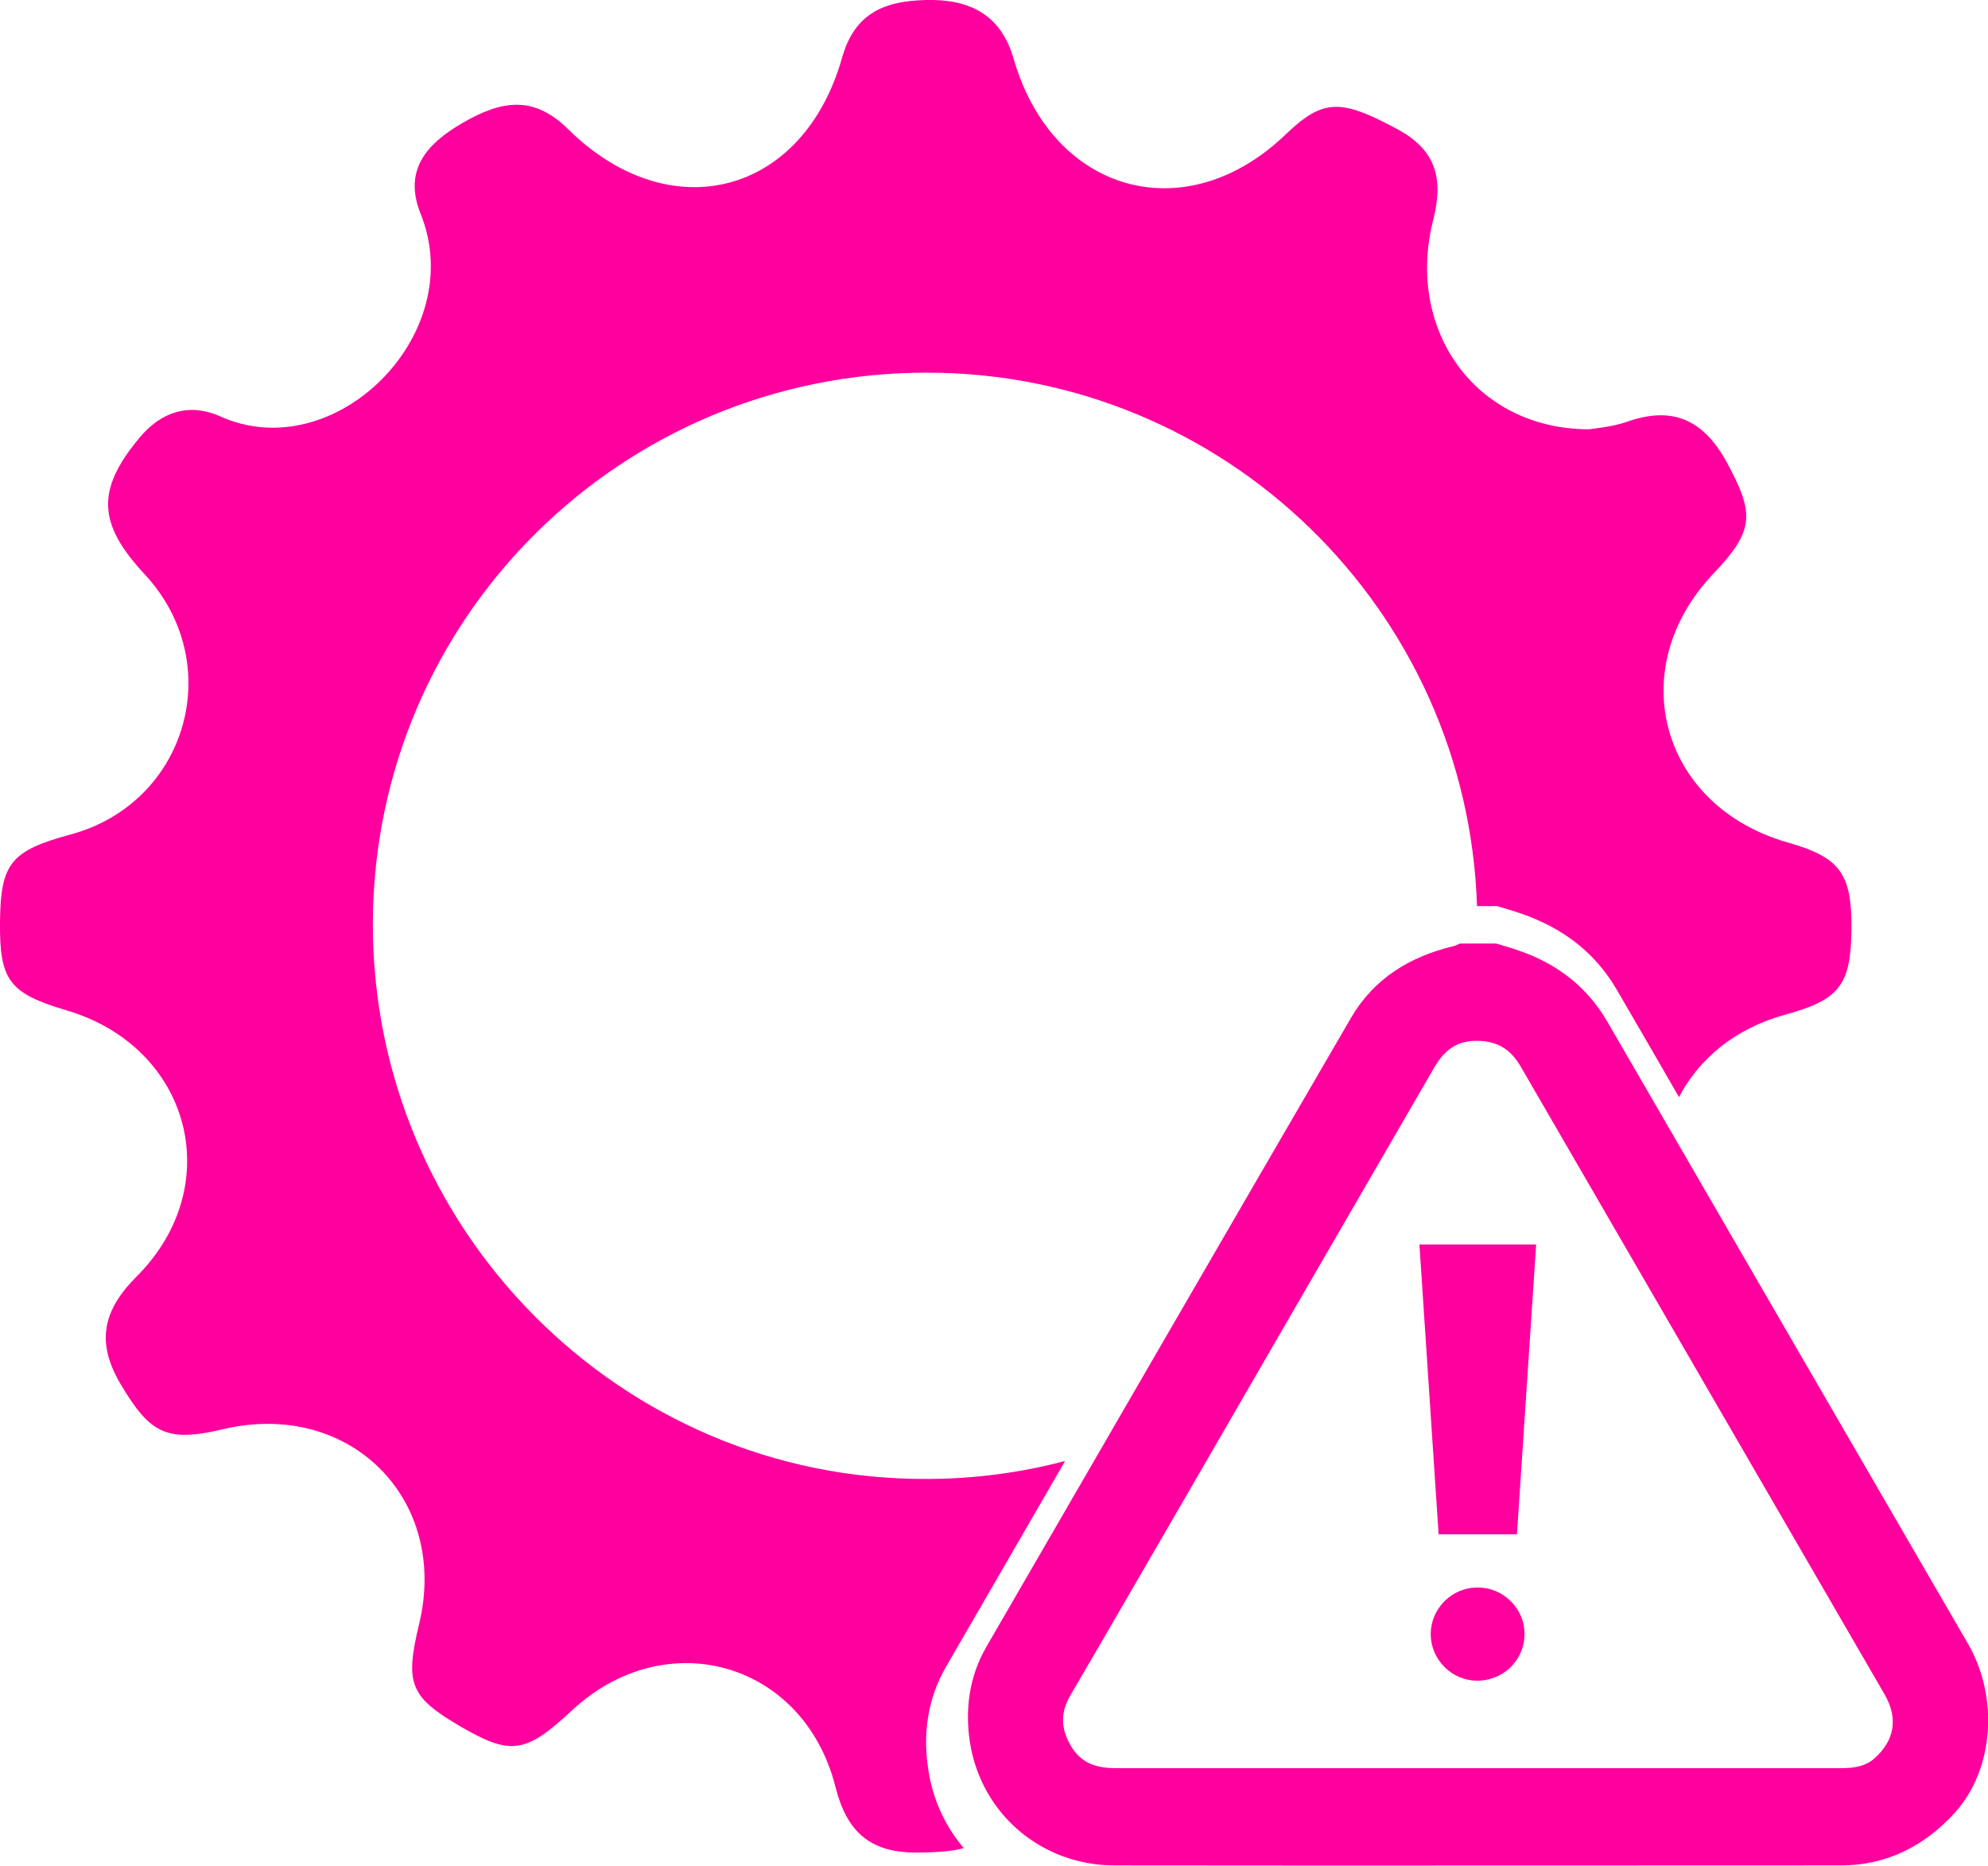 <?xml version="1.0" encoding="UTF-8"?>
<svg id="Layer_1" data-name="Layer 1" xmlns="http://www.w3.org/2000/svg" viewBox="0 0 63.18 59.28">
  <defs>
    <style>
      .cls-1 {
        fill: #ff009e;
        stroke-width: 0px;
      }
    </style>
  </defs>
  <g id="_1m5mIQ.tif" data-name="1m5mIQ.tif">
    <g>
      <path class="cls-1" d="M47.55,29.98c.24.07.48.14.71.22,1.2.41,2.16,1.13,2.81,2.24,3.82,6.6,7.65,13.19,11.47,19.78.99,1.7.83,4-.41,5.37-.96,1.06-2.17,1.68-3.62,1.68-7.69,0-15.39.01-23.08,0-2.32,0-4.23-1.62-4.6-3.88-.17-1.07-.03-2.12.52-3.07,3.86-6.66,7.71-13.32,11.58-19.97.73-1.26,1.88-1.96,3.27-2.29.07-.02.13-.05.19-.08.39,0,.77,0,1.16,0ZM46.97,56.18c3.76,0,7.51,0,11.27,0,.25,0,.51.01.76-.04.2-.04.42-.13.57-.27.65-.58.76-1.28.32-2.04-3.85-6.65-7.71-13.29-11.56-19.94-.33-.57-.77-.83-1.44-.82-.64.01-1.01.34-1.31.85-2.57,4.44-5.15,8.88-7.72,13.33-1.28,2.2-2.55,4.41-3.84,6.61-.32.55-.31,1.04,0,1.59.33.58.83.73,1.45.73,3.83,0,7.66,0,11.49,0Z"/>
      <path class="cls-1" d="M29.51,56.27c-.19-1.15-.04-2.29.56-3.32,1.26-2.18,2.52-4.35,3.78-6.53-1.41.37-2.88.57-4.41.57-9.69.04-17.62-7.92-17.59-17.67.03-9.68,7.89-17.48,17.6-17.48,9.48,0,17.19,7.54,17.49,16.95h.64c.26.08.52.15.77.24,1.3.45,2.34,1.22,3.04,2.43.66,1.13,1.32,2.27,1.97,3.4.62-1.2,1.77-2.18,3.37-2.62,1.73-.47,2.09-.94,2.11-2.7.02-1.78-.36-2.3-2.02-2.77-4.04-1.15-5.25-5.51-2.37-8.54,1.3-1.37,1.32-1.89.44-3.52-.73-1.35-1.71-1.83-3.18-1.31-.49.17-1.02.21-1.22.24-3.61-.01-5.83-3.17-4.94-6.66.33-1.3.09-2.21-1.13-2.87-1.82-.98-2.37-.98-3.57.17-3.16,3.03-7.38,1.88-8.63-2.39C31.81.43,30.78-.03,29.43,0c-1.26.03-2.26.37-2.67,1.84-1.24,4.37-5.47,5.46-8.71,2.26-1.12-1.11-2.16-.88-3.34-.2-1.16.67-1.9,1.51-1.34,2.9,1.54,3.84-2.75,8.06-6.37,6.43-.96-.43-1.86-.17-2.56.67-1.38,1.65-1.35,2.73.16,4.35,2.63,2.83,1.35,7.28-2.38,8.27C.35,27.03.02,27.43,0,29.28c-.02,1.87.29,2.28,2.11,2.82,3.94,1.16,5.13,5.56,2.23,8.46-1.1,1.1-1.28,2.12-.5,3.43.94,1.58,1.47,1.84,3.25,1.42,4.01-.95,7.19,2.21,6.23,6.19-.46,1.91-.29,2.32,1.34,3.27,1.57.91,2.05.84,3.5-.51,2.99-2.8,7.38-1.57,8.39,2.41.36,1.44,1.11,2.1,2.59,2.09.65,0,1.12-.04,1.49-.14-.57-.67-.97-1.5-1.12-2.44Z"/>
      <path class="cls-1" d="M45.72,48.75c-.2-3.07-.41-6.13-.61-9.21h3.71c-.2,3.07-.41,6.13-.61,9.21h-2.48Z"/>
      <path class="cls-1" d="M46.94,53.4c-.8,0-1.47-.67-1.47-1.48,0-.82.68-1.49,1.5-1.48.82,0,1.5.69,1.48,1.5-.01.82-.69,1.47-1.52,1.46Z"/>
    </g>
  </g>
</svg>